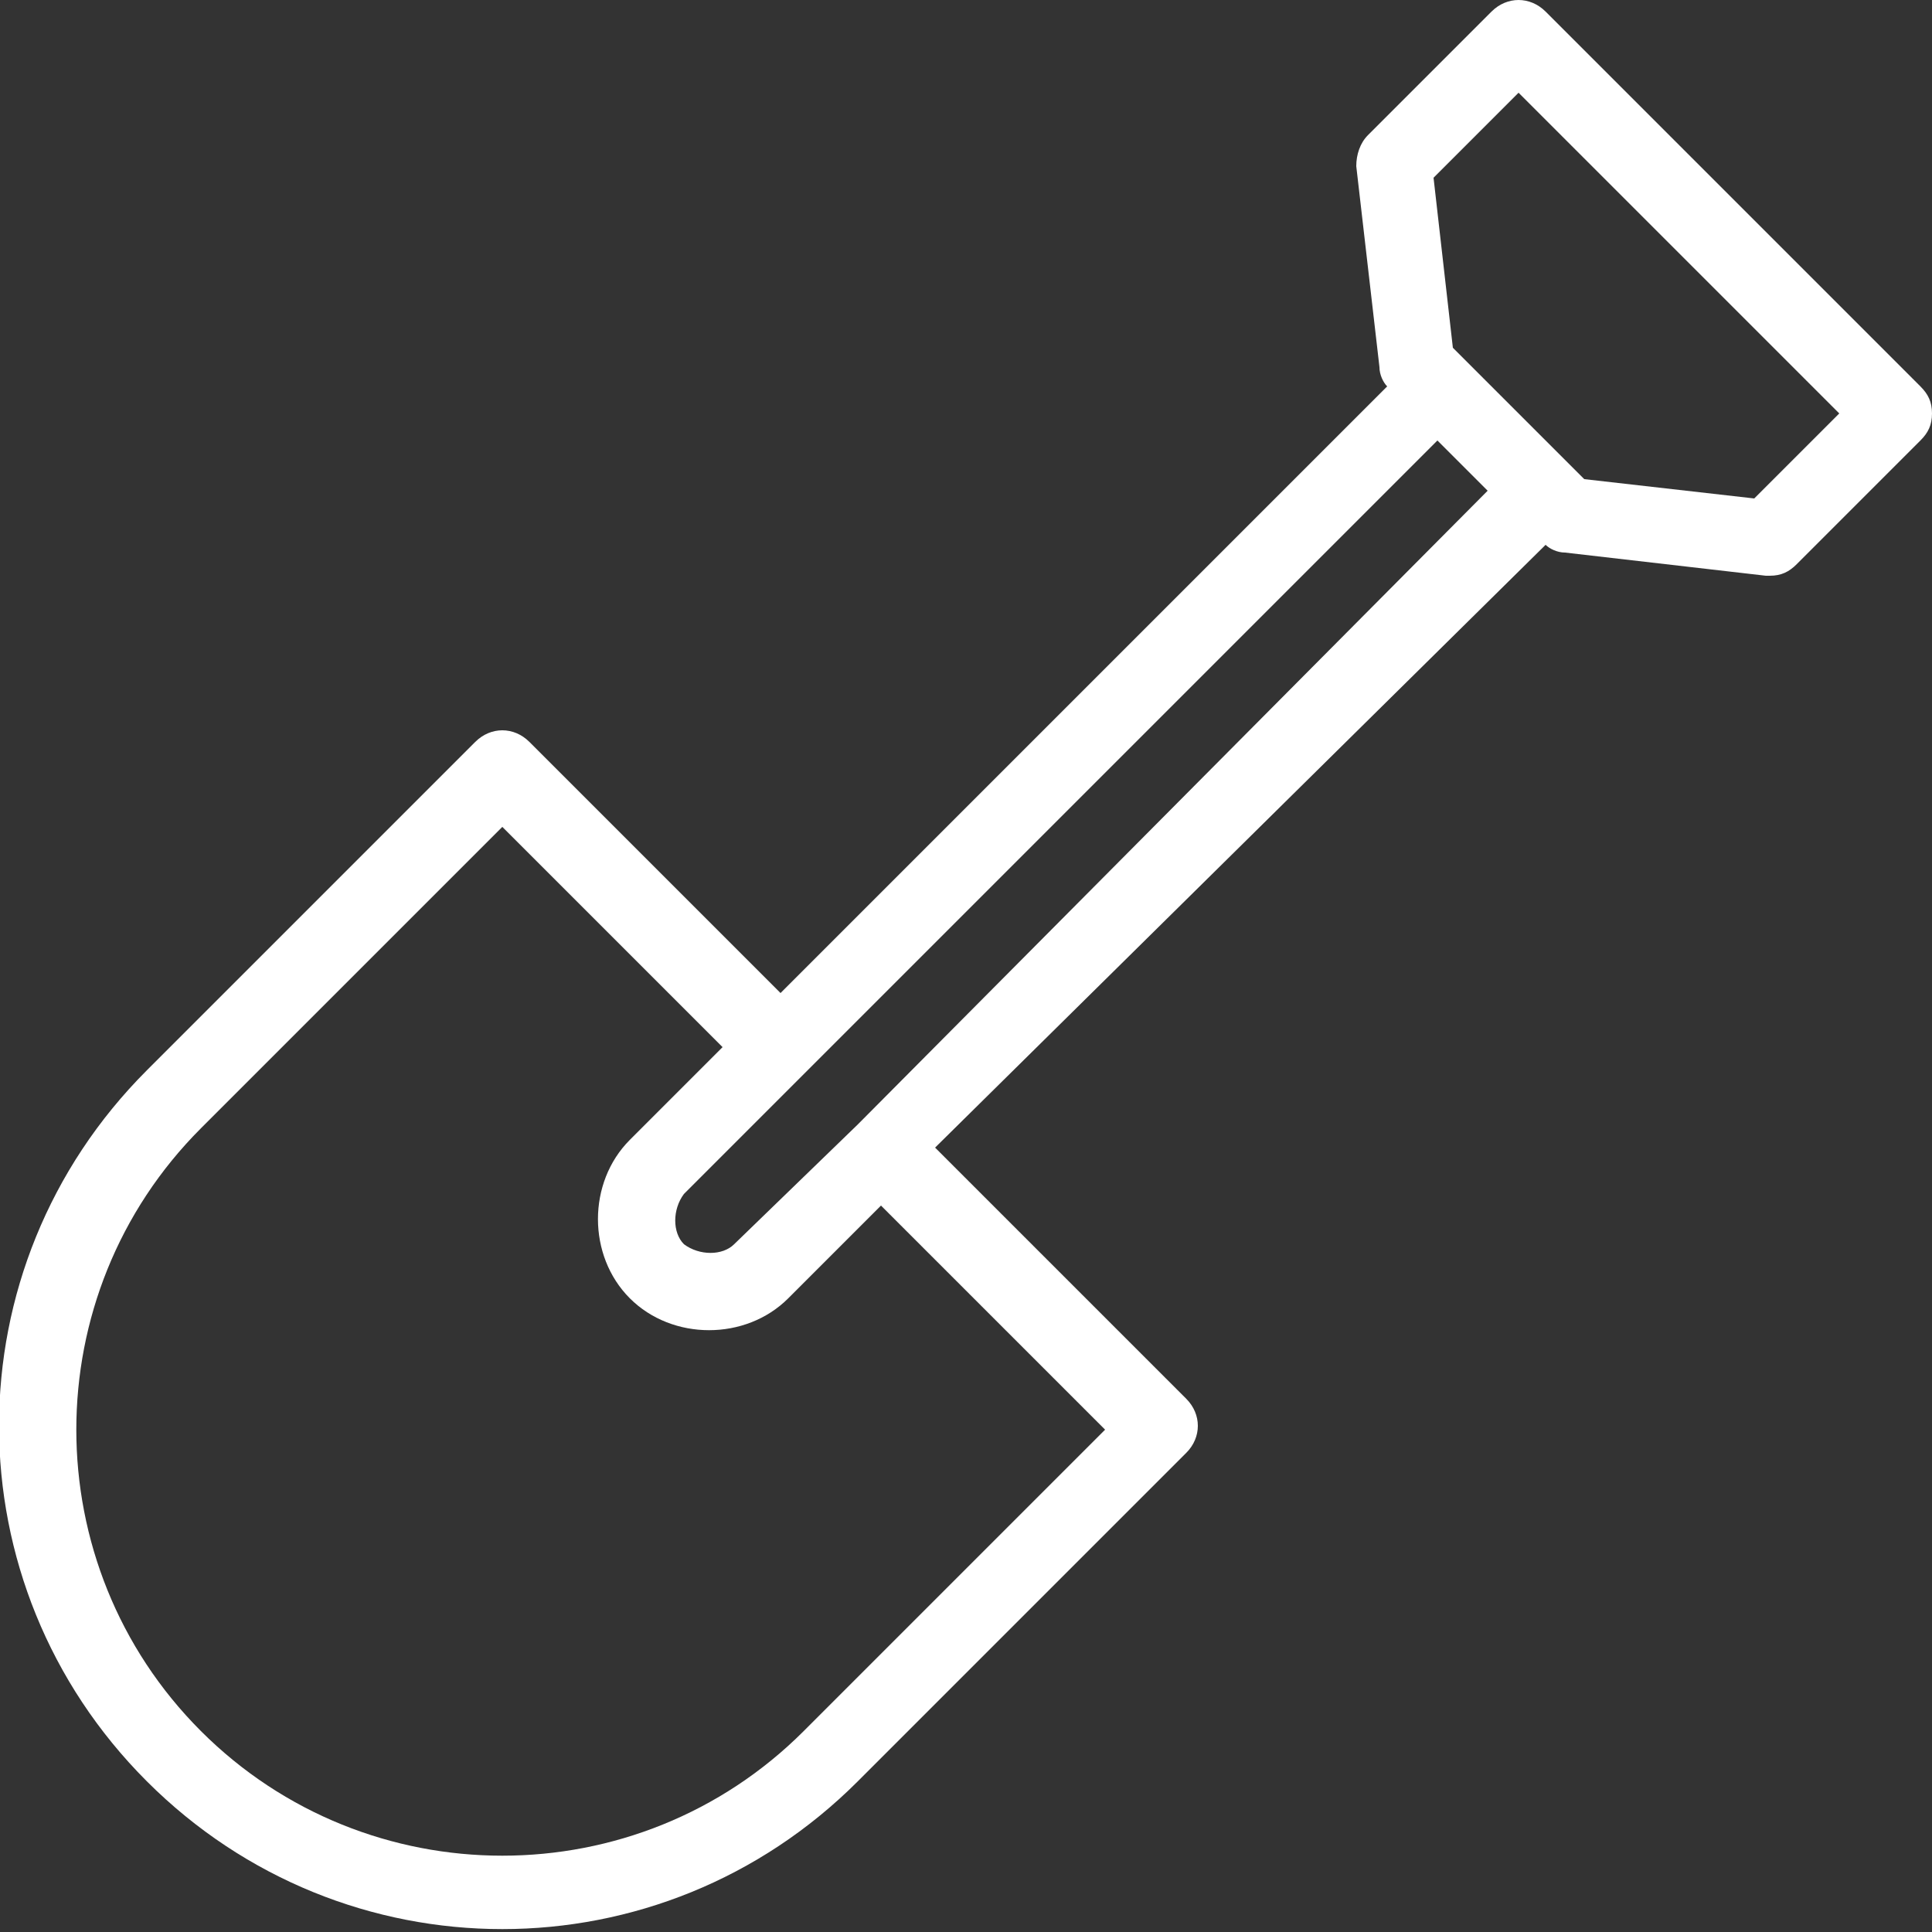<?xml version="1.0" encoding="utf-8"?>
<!-- Generator: Adobe Illustrator 26.0.1, SVG Export Plug-In . SVG Version: 6.00 Build 0)  -->
<svg version="1.1" id="Layer_1" xmlns="http://www.w3.org/2000/svg" xmlns:xlink="http://www.w3.org/1999/xlink" x="0px" y="0px"
	 viewBox="0 0 1200 1200" style="enable-background:new 0 0 1200 1200;" xml:space="preserve">
<rect x="0" y="0" width="1200" height="1200" fill="#333333" stroke="none"/>
<style type="text/css">
	.st0{fill:#FFFFFF;}
</style>
<path class="st0" d="M1192.8,240L960,7.2c-9.6-9.6-24-9.6-33.6,0L849.6,84c-4.8,4.8-7.2,12-7.2,19.2L856.8,228c0,4.8,2.4,9.6,4.8,12
	L484.8,616.8l-156-156c-9.6-9.6-24-9.6-33.6,0l-204,204c-122.4,122.4-122.4,319.2,0,441.6s319.2,122.4,441.6,0l204-204
	c9.6-9.6,9.6-24,0-33.6l-156-156L960,338.4c2.4,2.4,7.2,4.8,12,4.8l124.8,14.4h2.4c7.2,0,12-2.4,16.8-7.2l76.8-76.8
	c4.8-4.8,7.2-9.6,7.2-16.8C1200,249.6,1197.6,244.8,1192.8,240L1192.8,240z M686.4,888l-187.2,187.2
	c-103.2,103.2-271.2,103.2-374.4,0s-103.2-271.2,0-374.4L312,513.6l136.8,136.8L391.2,708c-26.4,26.4-26.4,72,0,98.4s72,26.4,98.4,0
	l57.6-57.6L686.4,888z M532.8,698.4L456,772.8c-7.2,7.2-21.6,7.2-31.2,0c-7.2-7.2-7.2-21.6,0-31.2l468-468l31.2,31.2L532.8,698.4z
	 M1089.6,309.6l-105.6-12L902.4,216l-12-105.6l52.8-52.8l199.2,199.2L1089.6,309.6z"/>
</svg>
